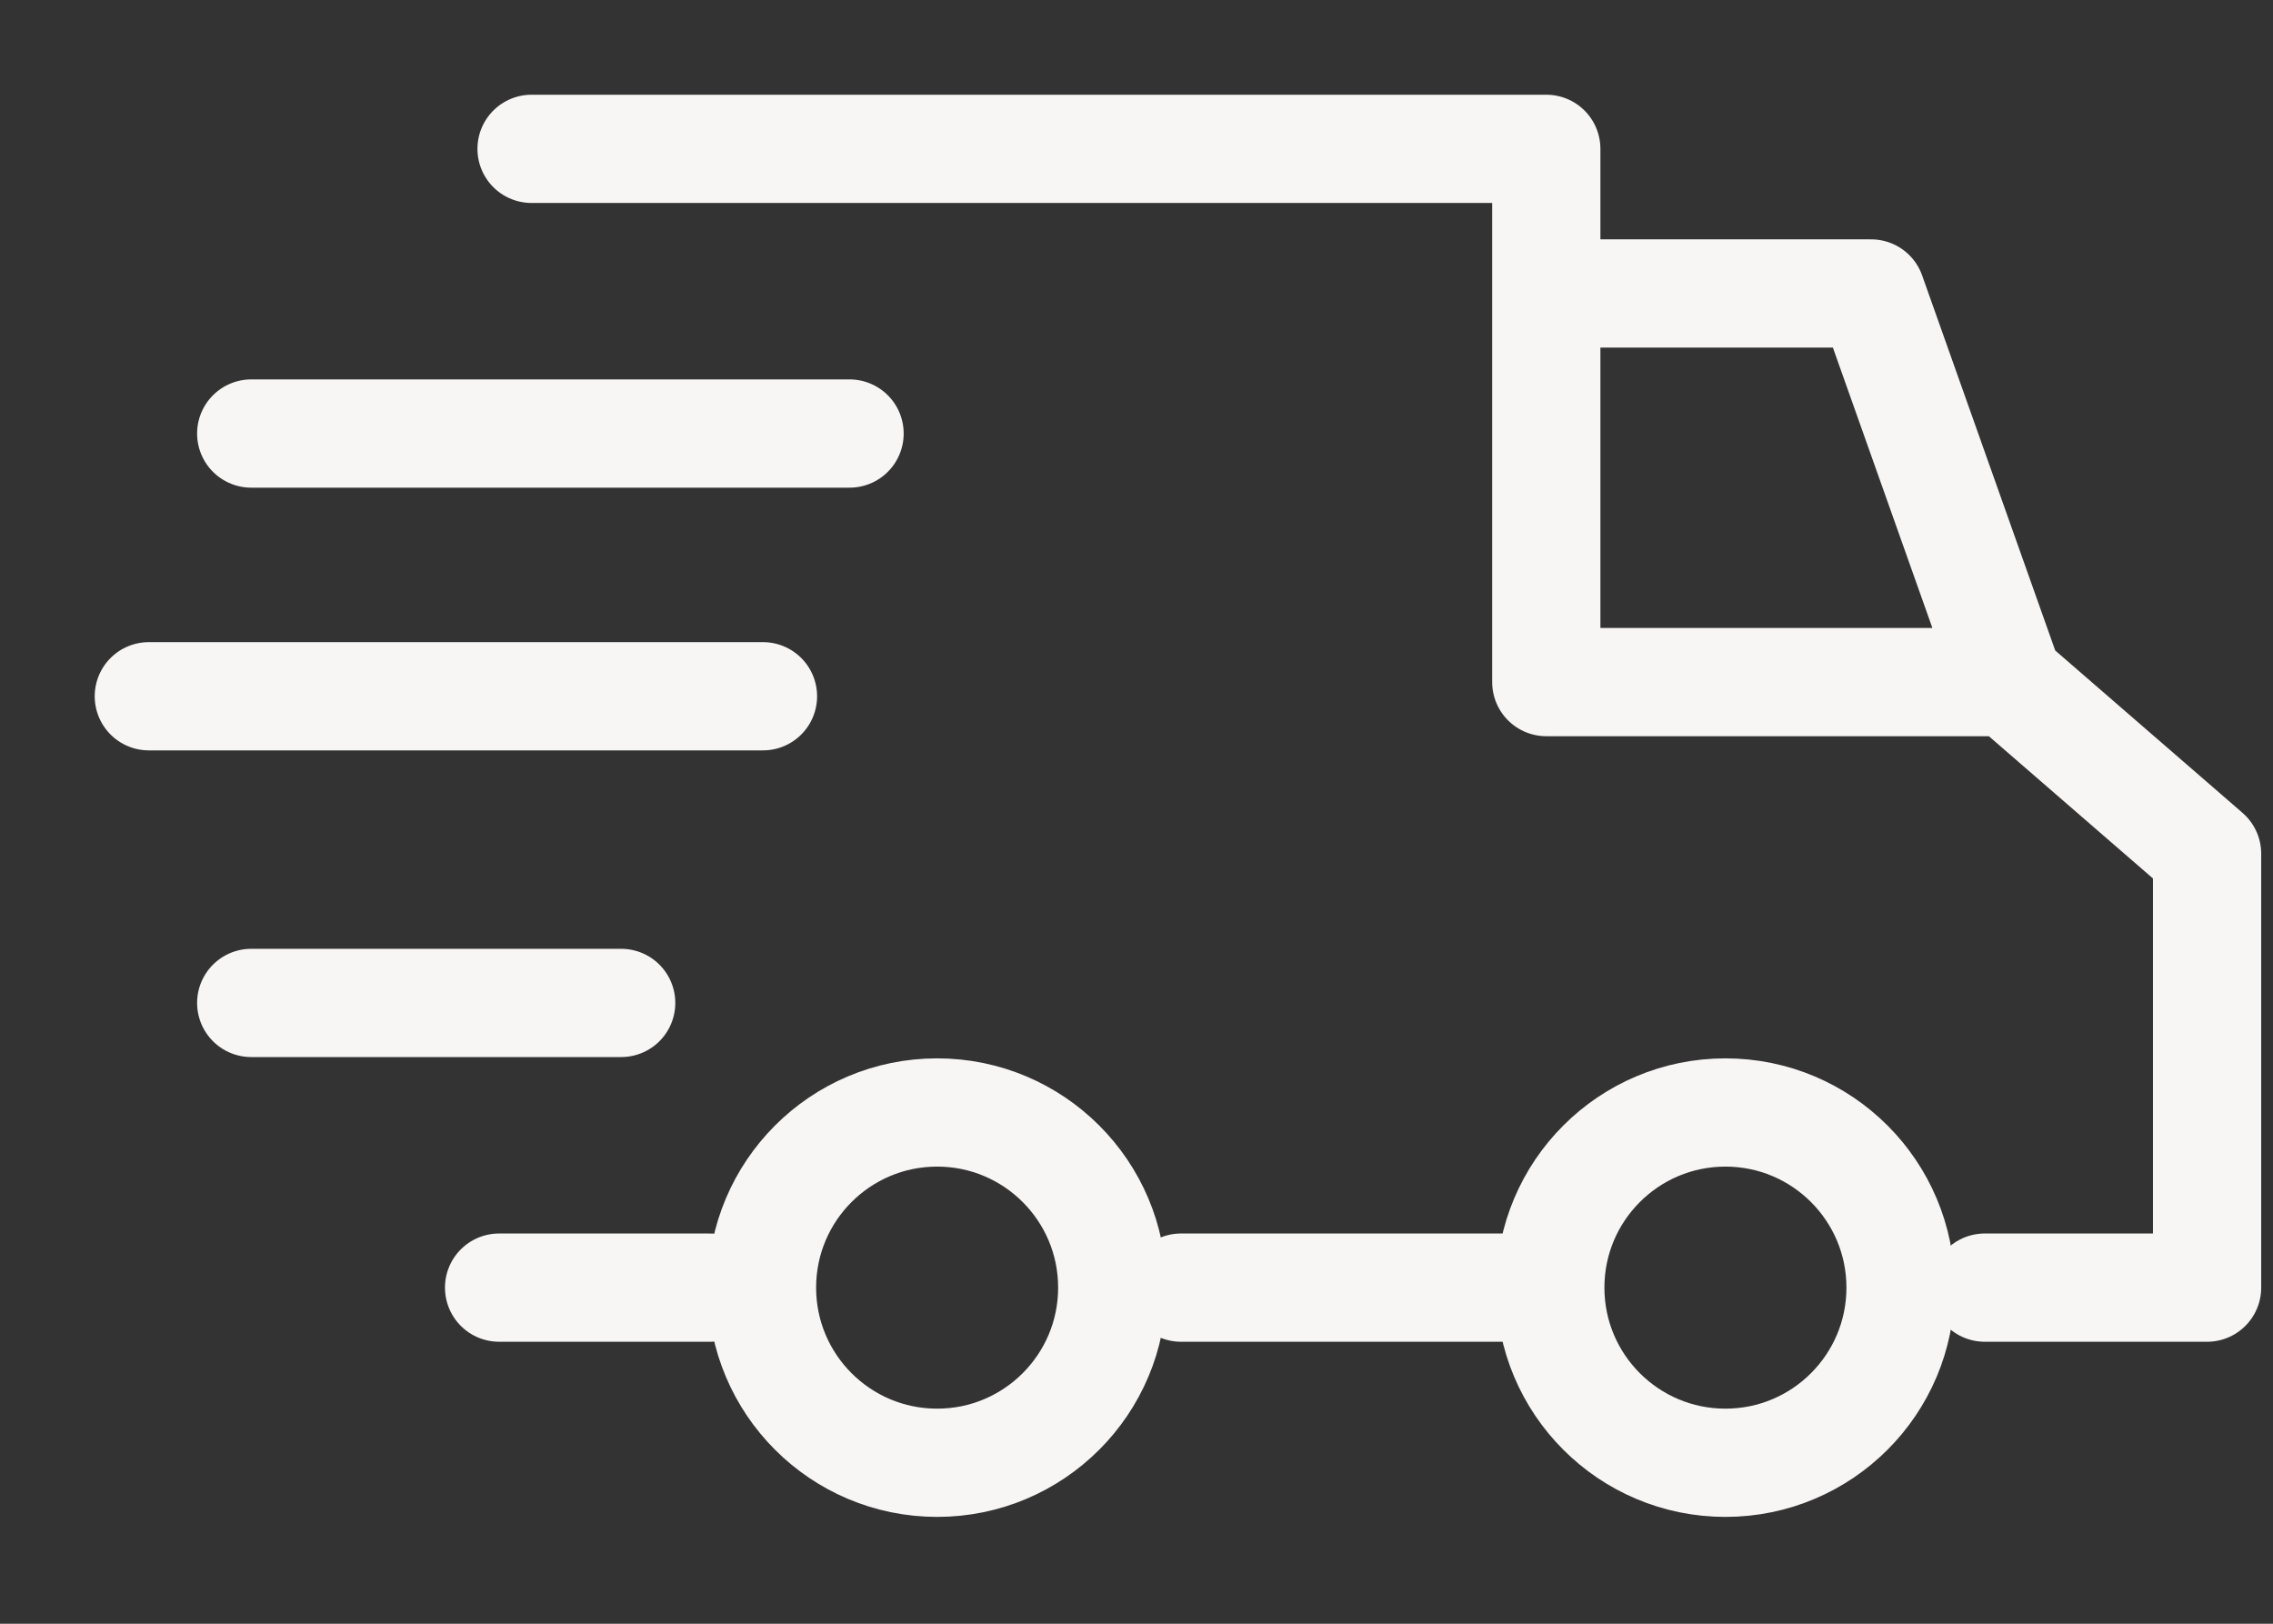 <svg width="21" height="15" viewBox="0 0 21 15" fill="none" xmlns="http://www.w3.org/2000/svg">
<rect x="0" y="0" width="21" height="15" fill="#333333" stroke="none"/>
<path d="M2.321 4.005H7.849M7.049 6.432H1.375M2.321 9.265H5.739" stroke="#F7F6F5" stroke-linecap="round" stroke-linejoin="round"/>
<circle cx="8.658" cy="11.895" r="1.618" stroke="#F7F6F5"/>
<circle cx="15.941" cy="11.895" r="1.618" stroke="#F7F6F5"/>
<path d="M4.611 11.895H6.561M10.911 11.895H14.061M18.337 11.895H20.391V7.887L18.561 6.301M18.561 6.301L17.287 2.711H14.286M18.561 6.301H14.286V2.711M14.286 2.711V1.375H4.911" stroke="#F7F6F5" stroke-linecap="round" stroke-linejoin="round"/>
</svg>
